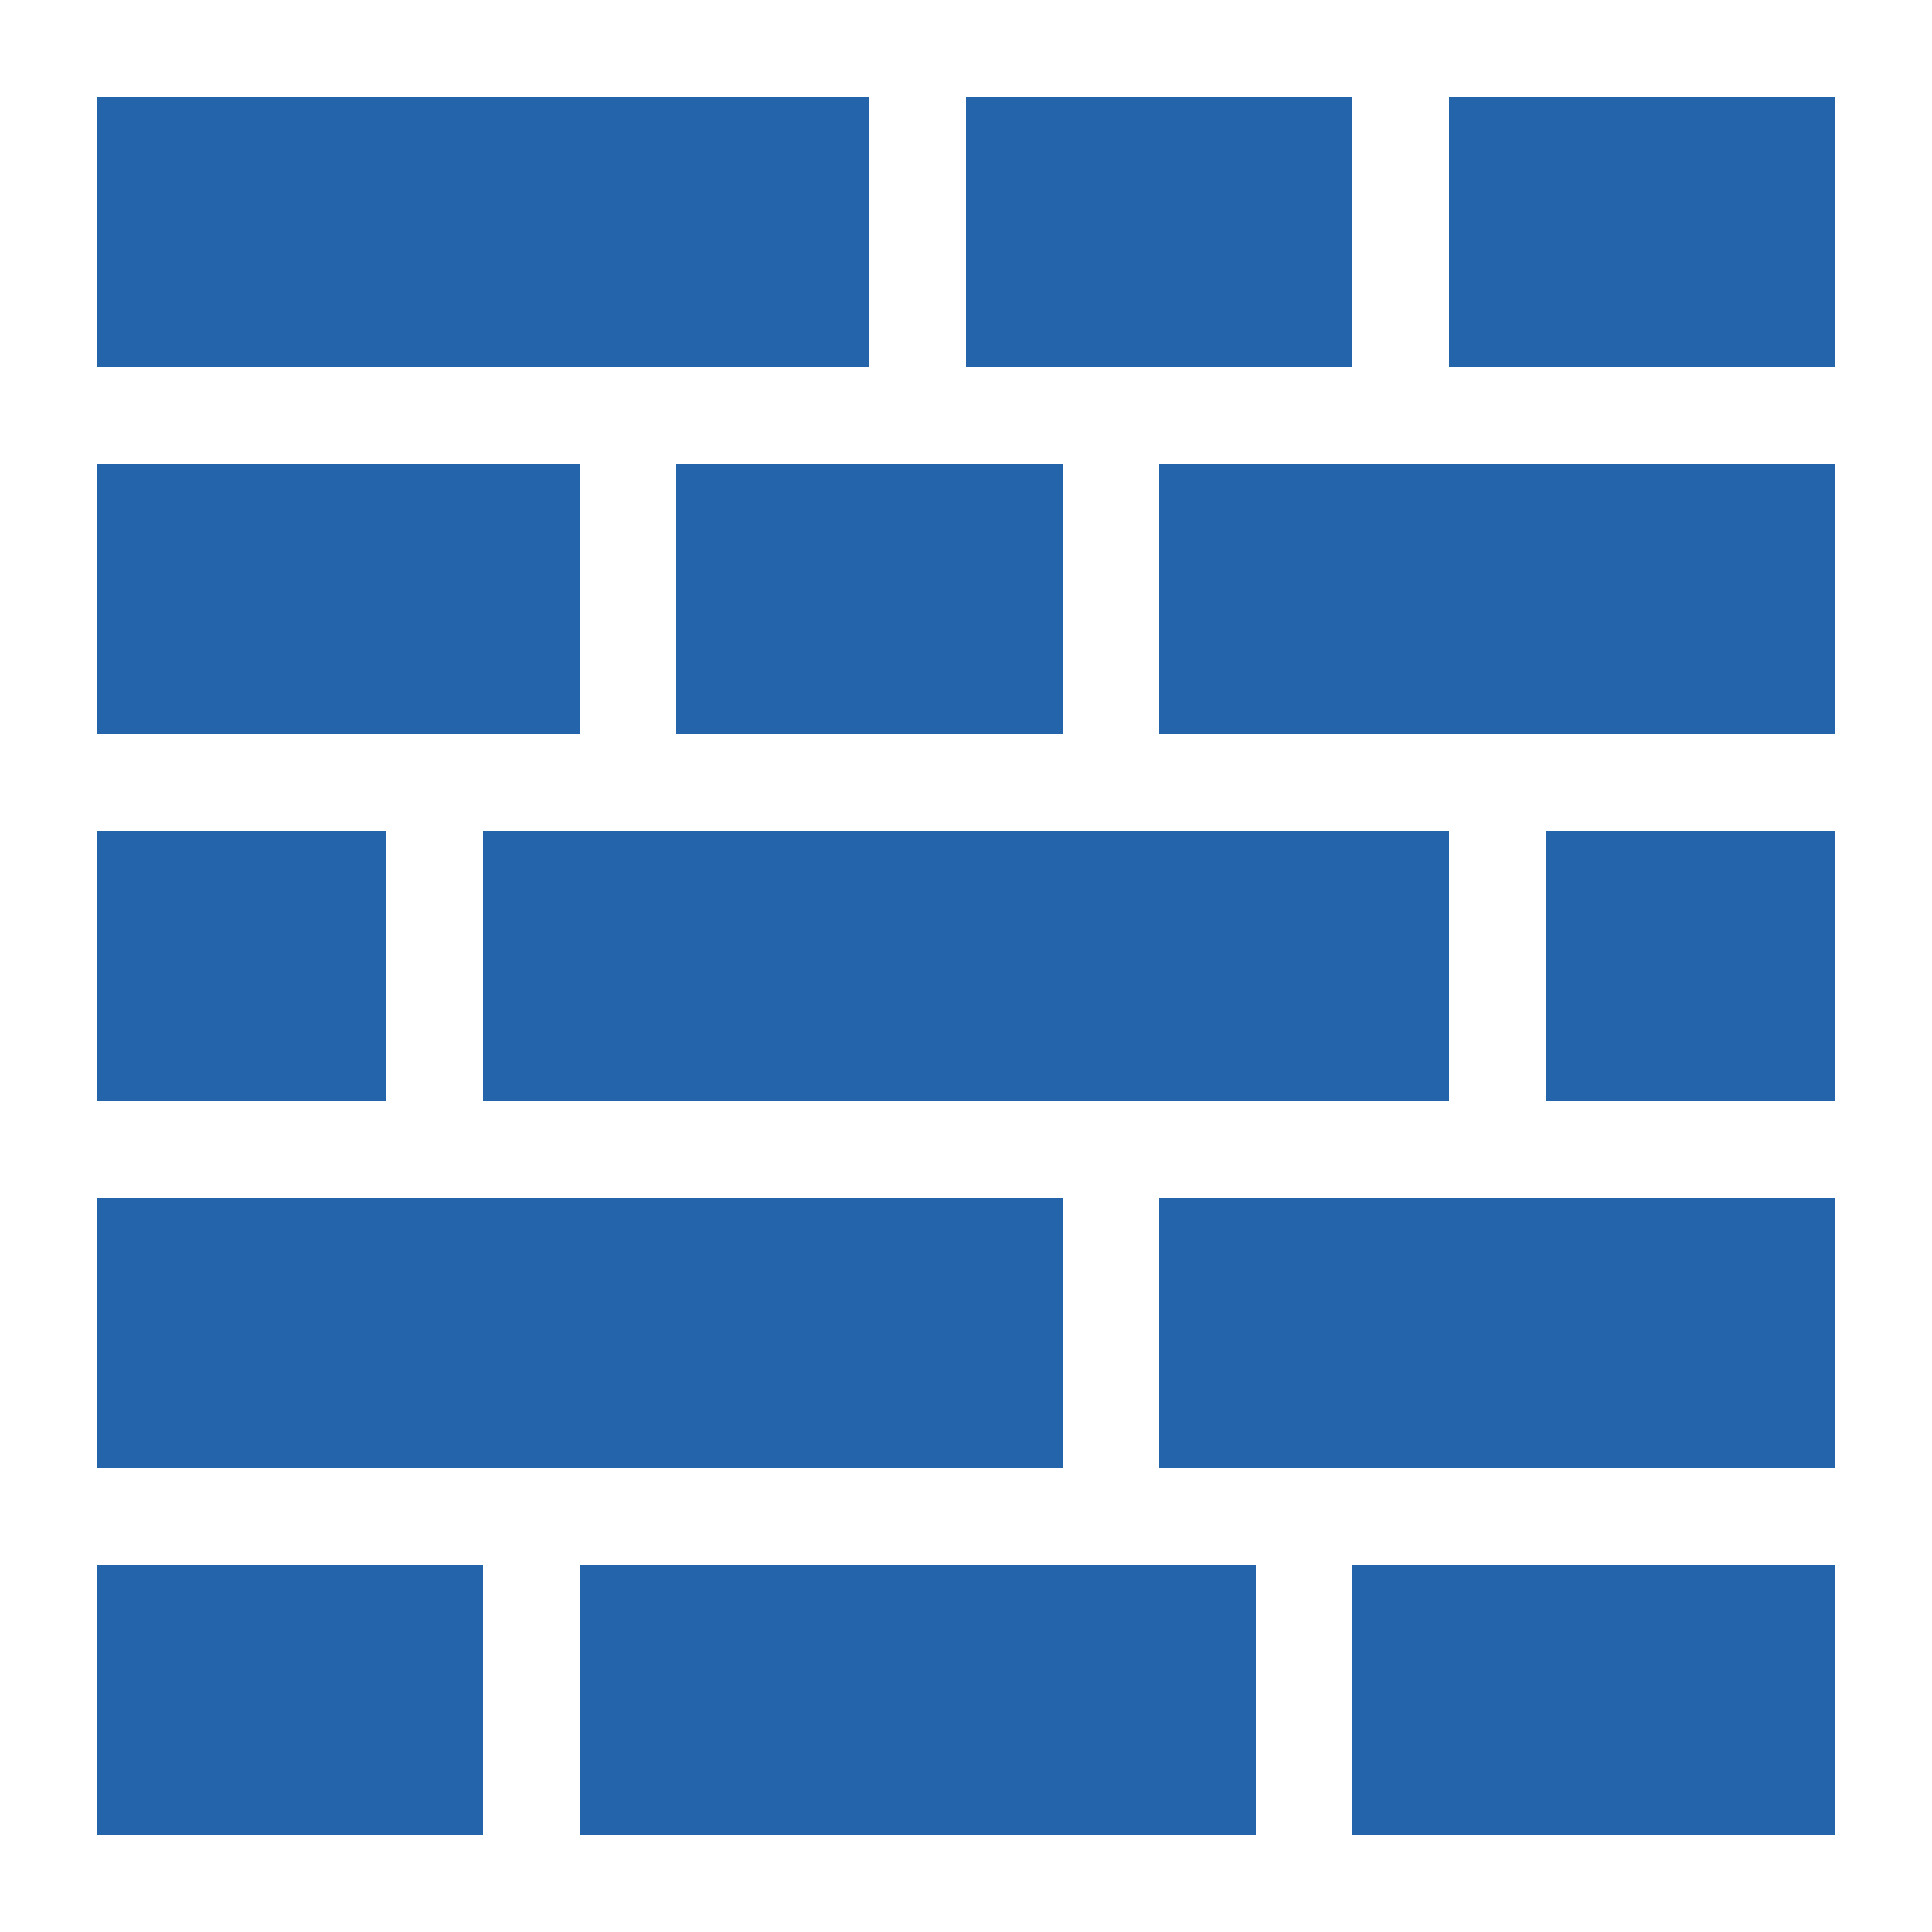<svg width="75" height="75" viewBox="0 0 75 75" fill="none" xmlns="http://www.w3.org/2000/svg">
<path d="M33.75 3.75H3.75V14.25H33.75V3.75Z" fill="#2464AB"/>
<path d="M52.5 3.75H37.5V14.25H52.5V3.75Z" fill="#2464AB"/>
<path d="M71.25 3.75H56.25V14.25H71.25V3.75Z" fill="#2464AB"/>
<path d="M41.25 18H26.25V28.5H41.25V18Z" fill="#2464AB"/>
<path d="M71.25 18H45V28.5H71.25V18Z" fill="#2464AB"/>
<path d="M71.25 32.25H60V42.75H71.25V32.25Z" fill="#2464AB"/>
<path d="M15 32.25H3.75V42.75H15V32.25Z" fill="#2464AB"/>
<path d="M56.25 32.25H18.75V42.75H56.25V32.25Z" fill="#2464AB"/>
<path d="M71.25 46.5H45V57H71.25V46.5Z" fill="#2464AB"/>
<path d="M71.25 60.75H52.5V71.25H71.25V60.75Z" fill="#2464AB"/>
<path d="M18.75 60.75H3.75V71.25H18.75V60.75Z" fill="#2464AB"/>
<path d="M48.75 60.75H22.5V71.25H48.75V60.75Z" fill="#2464AB"/>
<path d="M41.25 46.5H3.75V57H41.25V46.5Z" fill="#2464AB"/>
<path d="M22.5 18H3.75V28.5H22.5V18Z" fill="#2464AB"/>
</svg>
